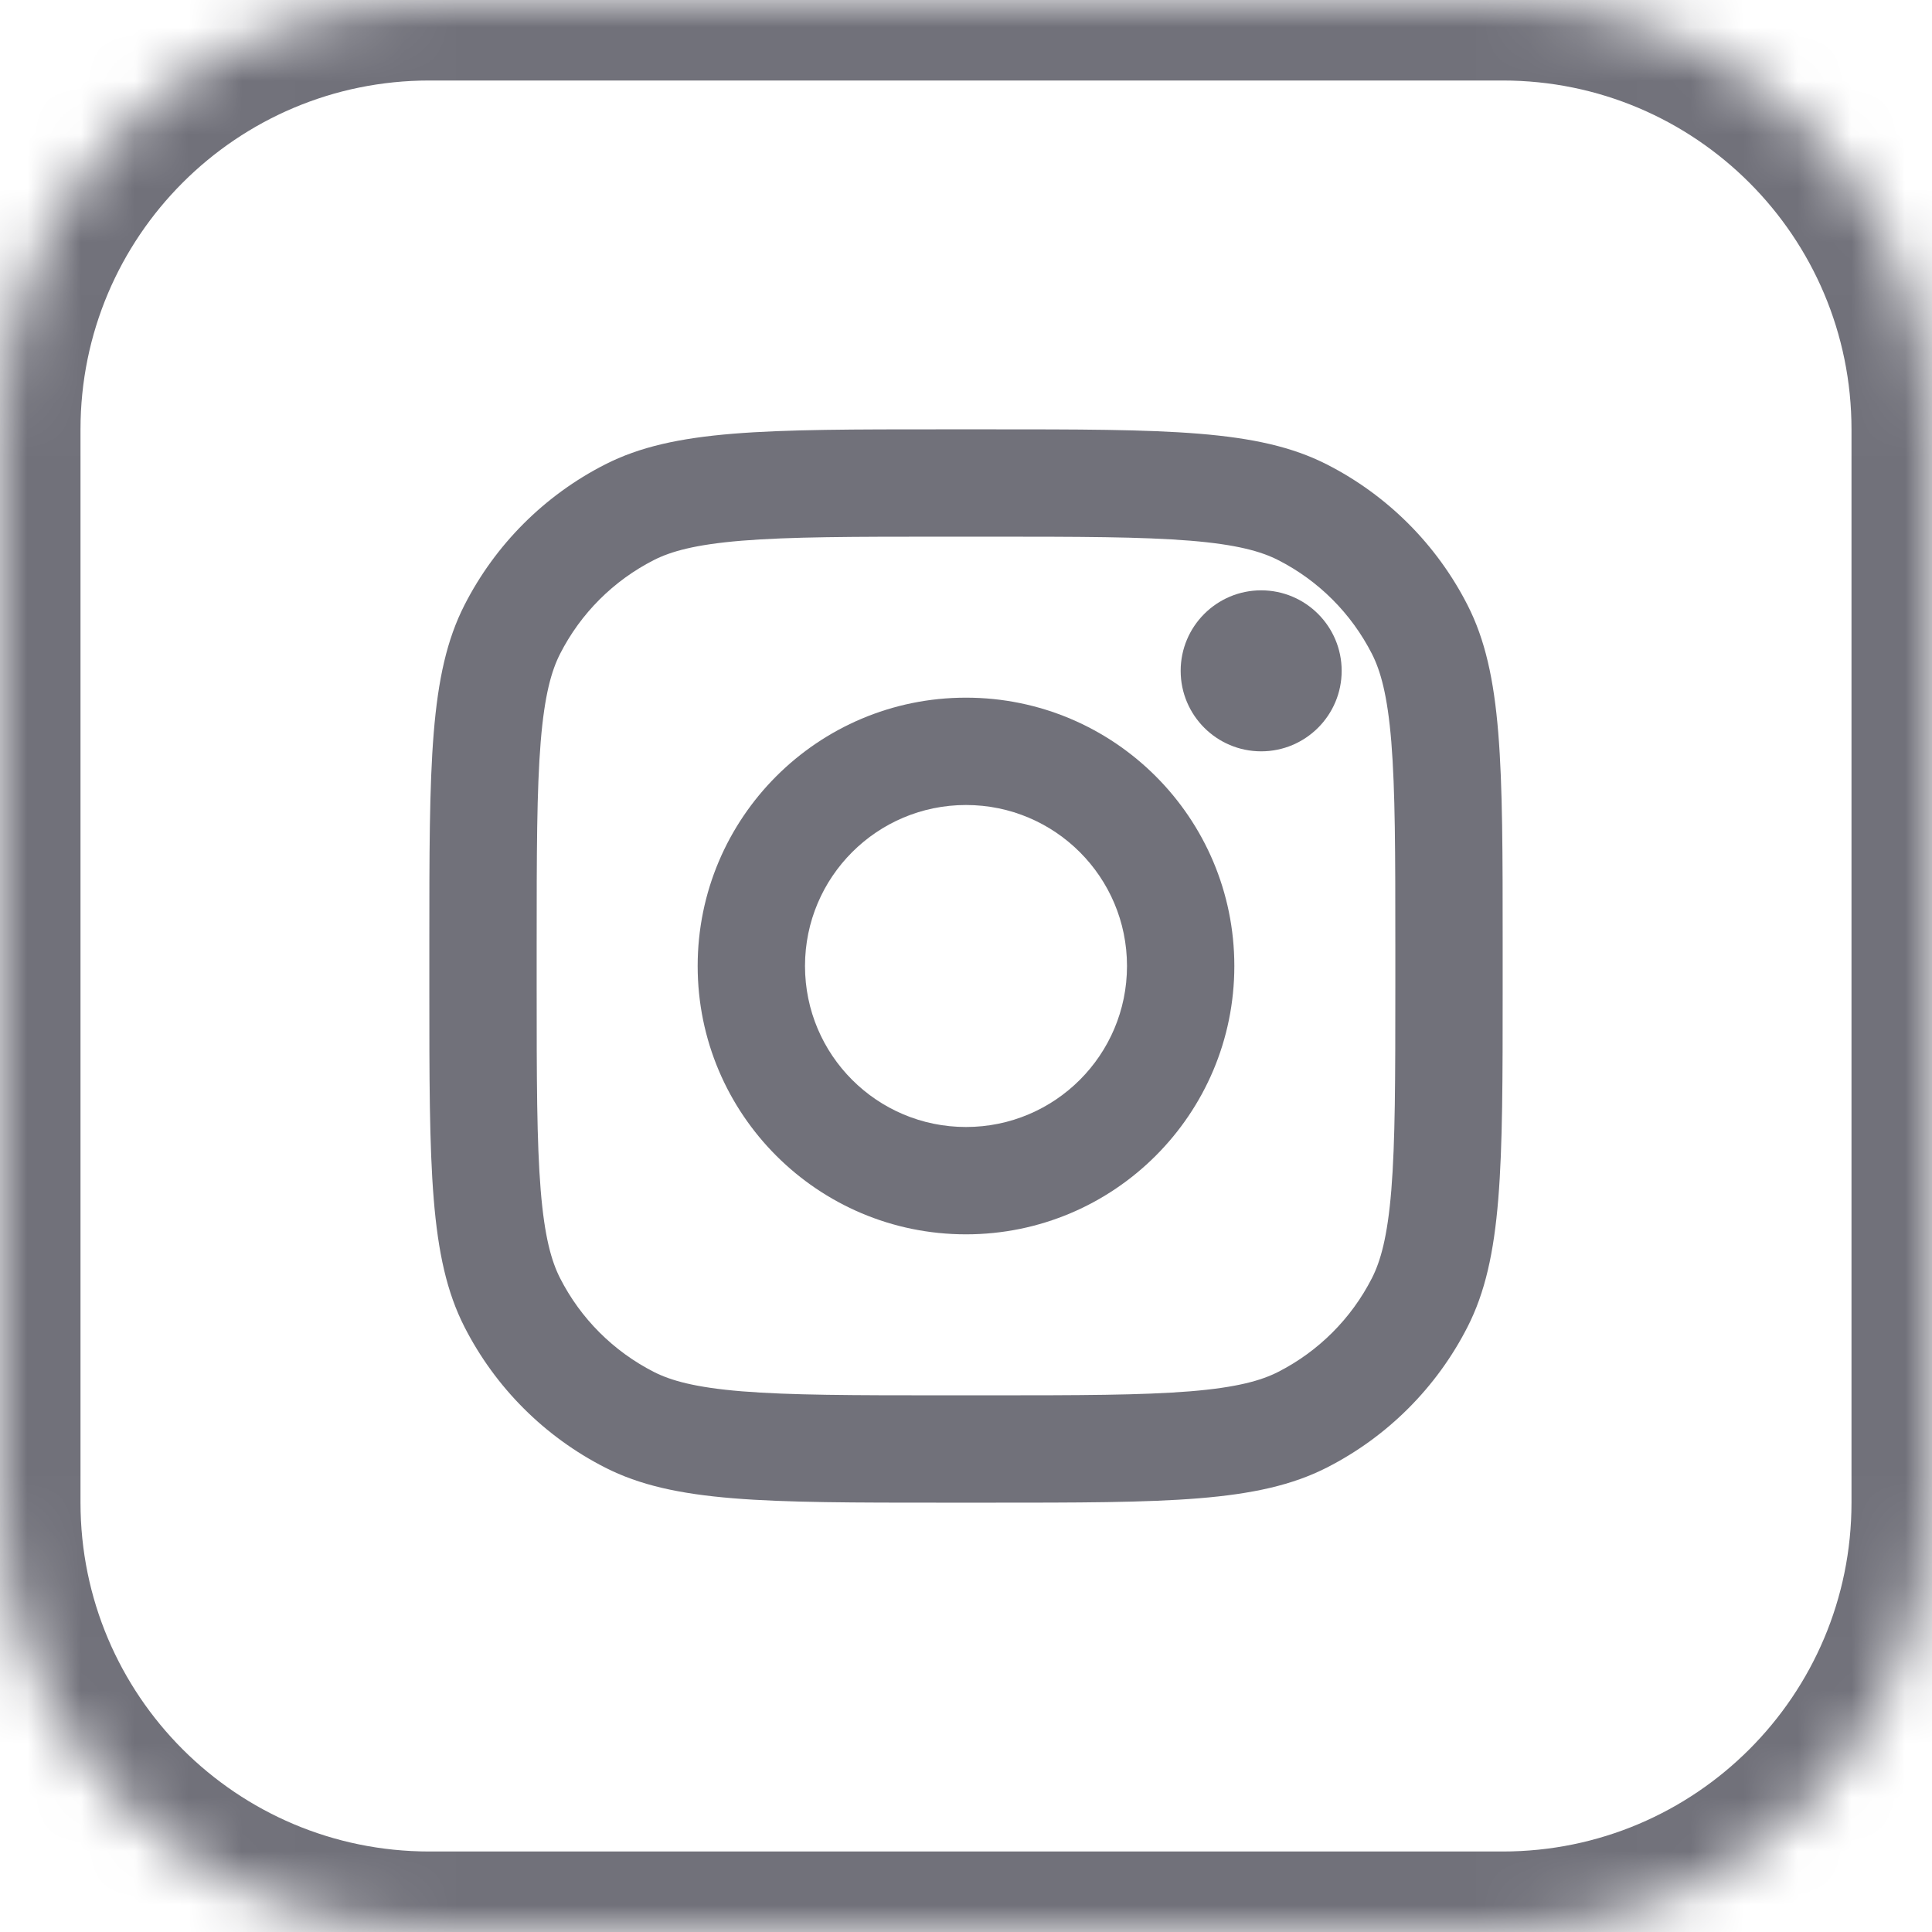 <svg width="36" height="36" viewBox="0 0 36 36" fill="none" xmlns="http://www.w3.org/2000/svg">
<mask id="path-1-inside-1_2554_2704" fill="white">
<path d="M0 8C0 3.582 3.582 0 8 0H28C32.418 0 36 3.582 36 8V28C36 32.418 32.418 36 28 36H8C3.582 36 0 32.418 0 28V8Z"/>
</mask>
<path d="M8 1.5H28V-1.5H8V1.5ZM34.5 8V28H37.5V8H34.5ZM28 34.5H8V37.5H28V34.5ZM1.5 28V8H-1.5V28H1.5ZM8 34.5C4.41 34.5 1.5 31.59 1.5 28H-1.5C-1.5 33.247 2.753 37.5 8 37.5V34.5ZM34.5 28C34.5 31.59 31.59 34.5 28 34.5V37.5C33.247 37.5 37.5 33.247 37.5 28H34.5ZM28 1.5C31.59 1.5 34.5 4.41 34.5 8H37.5C37.5 2.753 33.247 -1.5 28 -1.5V1.5ZM8 -1.5C2.753 -1.5 -1.5 2.753 -1.5 8H1.5C1.5 4.41 4.41 1.5 8 1.5V-1.5Z" fill="#71717A" mask="url(#path-1-inside-1_2554_2704)"/>
<g clip-path="url(#clip0_2554_2704)">
<path d="M25 12.5C25 13.328 24.328 14 23.5 14C22.672 14 22 13.328 22 12.5C22 11.672 22.672 11 23.5 11C24.328 11 25 11.672 25 12.5Z" fill="#71717A"/>
<path fill-rule="evenodd" clip-rule="evenodd" d="M18 23C20.761 23 23 20.761 23 18C23 15.239 20.761 13 18 13C15.239 13 13 15.239 13 18C13 20.761 15.239 23 18 23ZM18 21C19.657 21 21 19.657 21 18C21 16.343 19.657 15 18 15C16.343 15 15 16.343 15 18C15 19.657 16.343 21 18 21Z" fill="#71717A"/>
<path fill-rule="evenodd" clip-rule="evenodd" d="M8 17.6C8 14.24 8 12.559 8.654 11.276C9.229 10.147 10.147 9.229 11.276 8.654C12.559 8 14.24 8 17.6 8H18.4C21.76 8 23.441 8 24.724 8.654C25.853 9.229 26.771 10.147 27.346 11.276C28 12.559 28 14.24 28 17.6V18.4C28 21.76 28 23.441 27.346 24.724C26.771 25.853 25.853 26.771 24.724 27.346C23.441 28 21.76 28 18.4 28H17.6C14.24 28 12.559 28 11.276 27.346C10.147 26.771 9.229 25.853 8.654 24.724C8 23.441 8 21.76 8 18.4V17.6ZM17.6 10H18.4C20.113 10 21.278 10.002 22.178 10.075C23.055 10.147 23.503 10.277 23.816 10.436C24.569 10.819 25.18 11.431 25.564 12.184C25.723 12.497 25.853 12.945 25.925 13.822C25.998 14.722 26 15.887 26 17.6V18.4C26 20.113 25.998 21.278 25.925 22.178C25.853 23.055 25.723 23.503 25.564 23.816C25.18 24.569 24.569 25.18 23.816 25.564C23.503 25.723 23.055 25.853 22.178 25.925C21.278 25.998 20.113 26 18.4 26H17.6C15.887 26 14.722 25.998 13.822 25.925C12.945 25.853 12.497 25.723 12.184 25.564C11.431 25.18 10.819 24.569 10.436 23.816C10.277 23.503 10.147 23.055 10.075 22.178C10.002 21.278 10 20.113 10 18.4V17.6C10 15.887 10.002 14.722 10.075 13.822C10.147 12.945 10.277 12.497 10.436 12.184C10.819 11.431 11.431 10.819 12.184 10.436C12.497 10.277 12.945 10.147 13.822 10.075C14.722 10.002 15.887 10 17.6 10Z" fill="#71717A"/>
</g>
<defs>
<clipPath id="clip0_2554_2704">
<rect width="20" height="20" fill="white" transform="translate(8 8)"/>
</clipPath>
</defs>
</svg>
